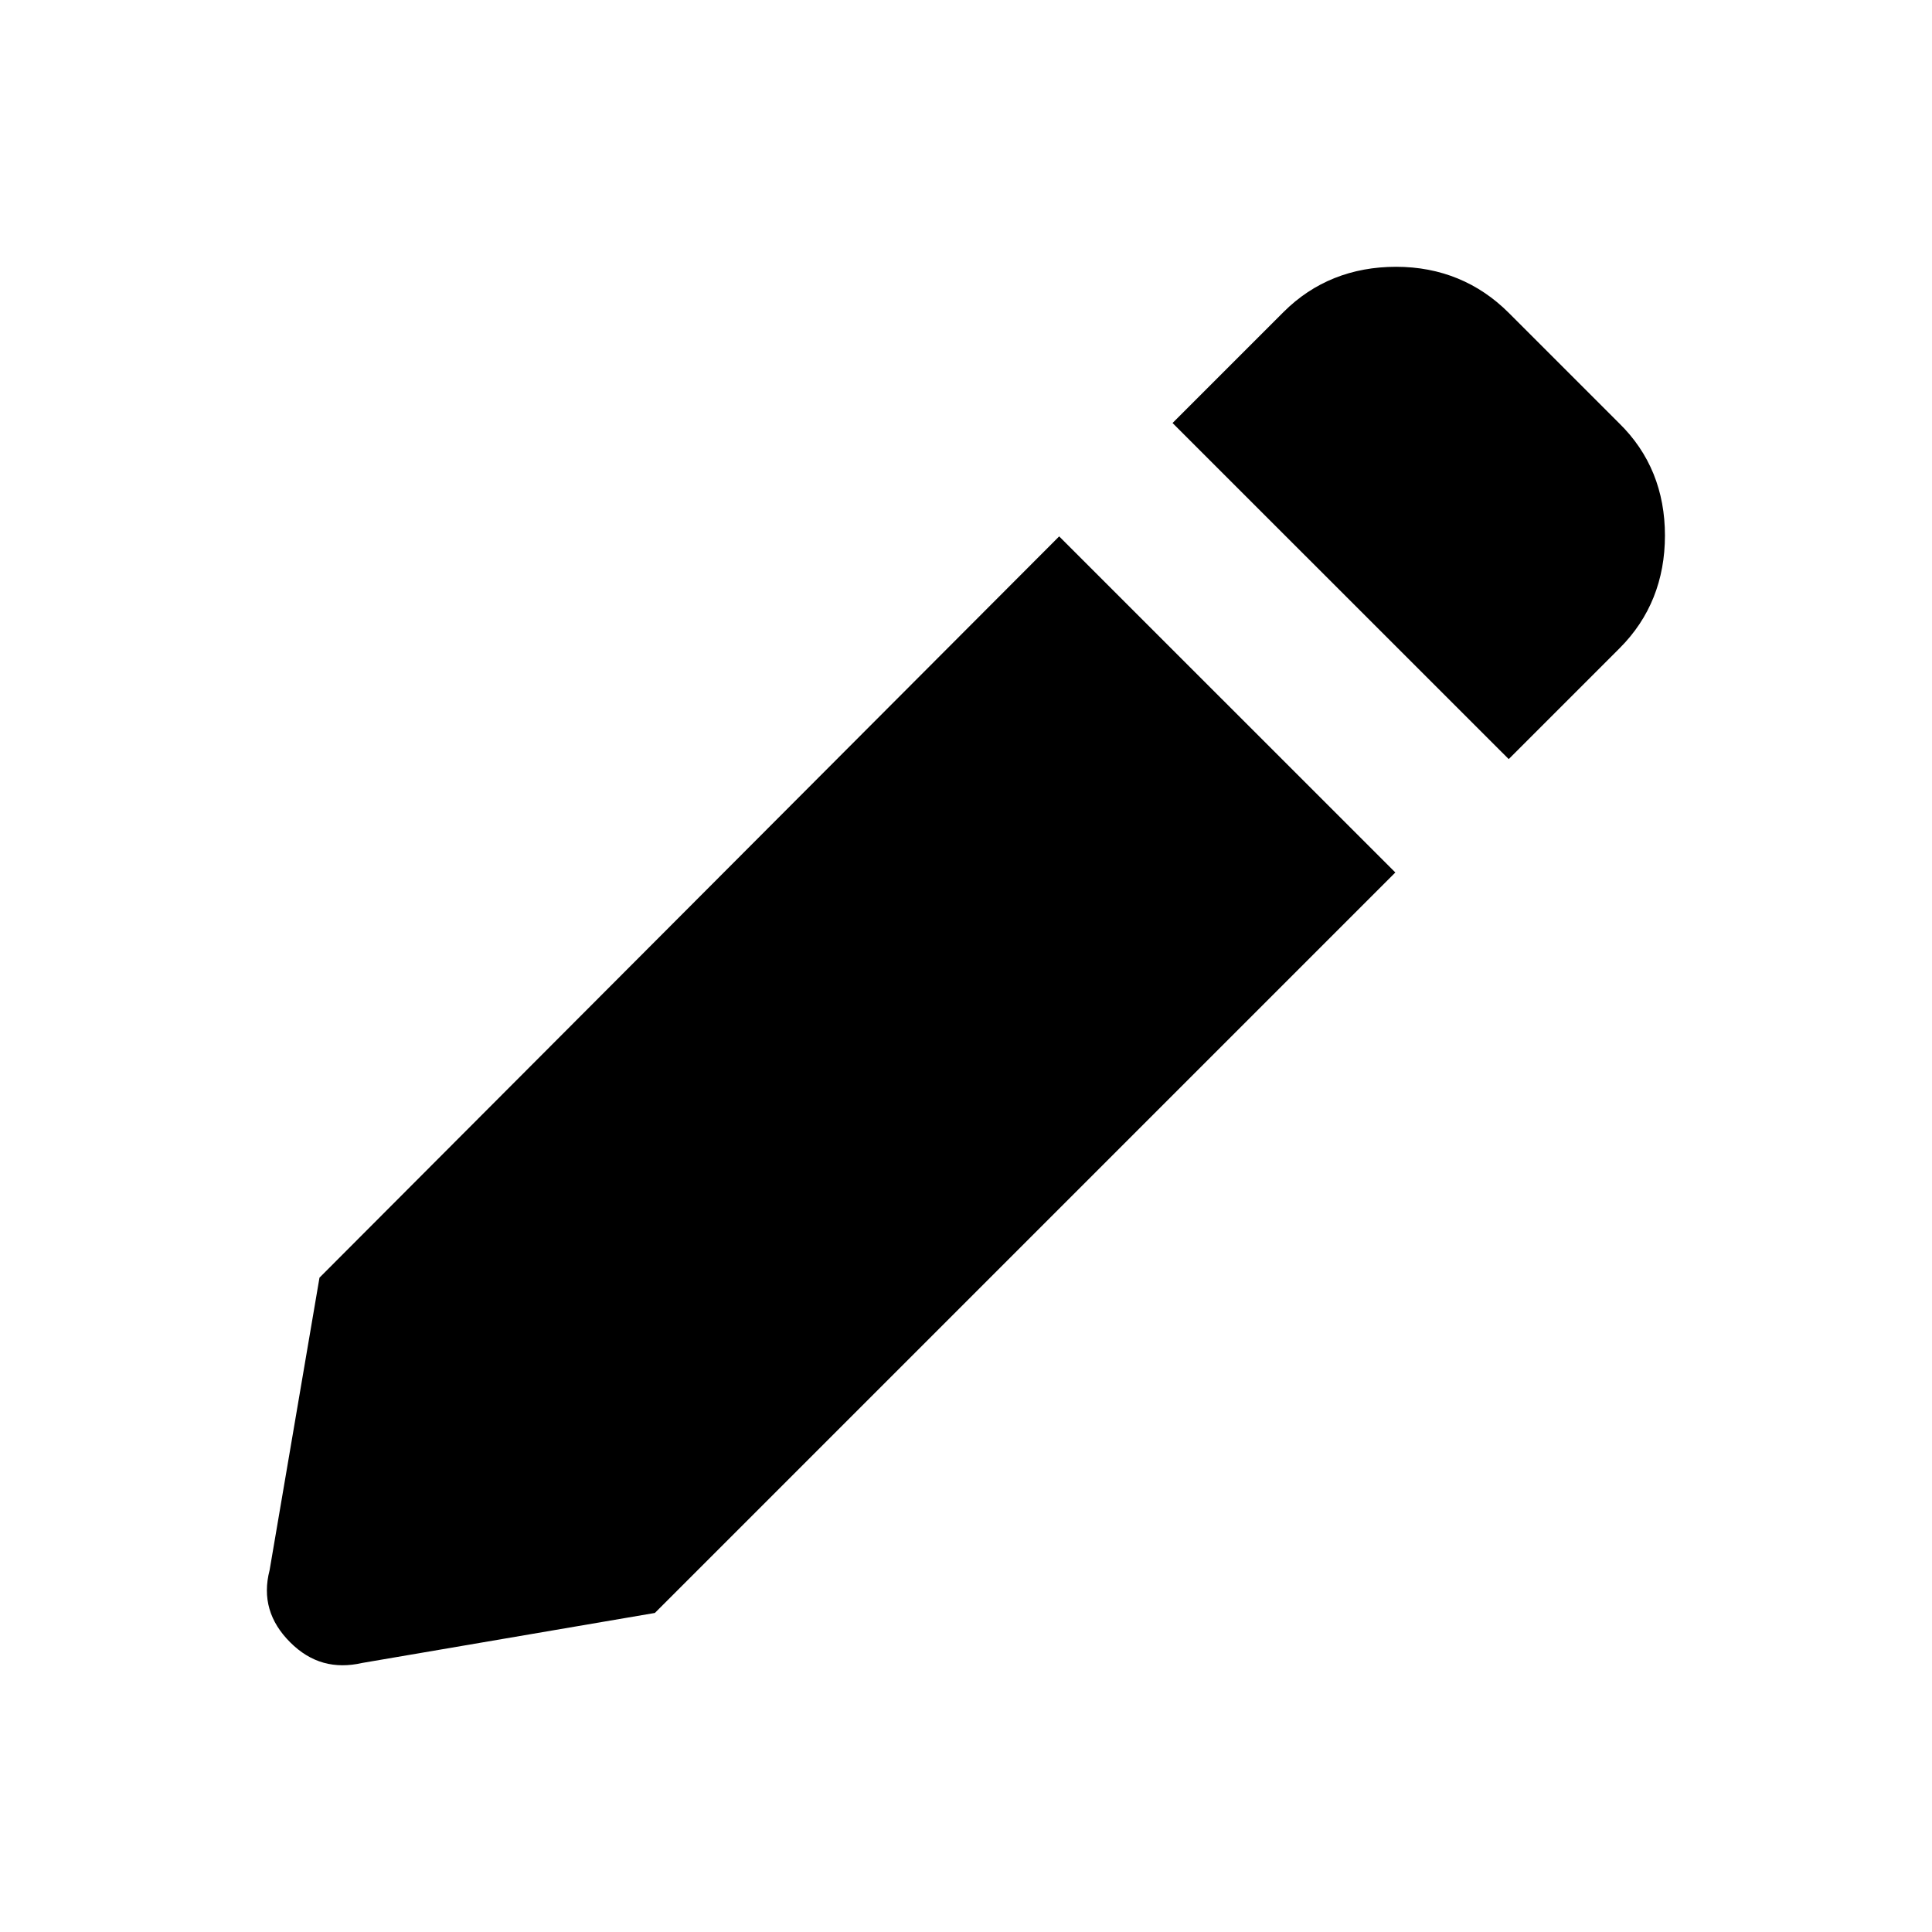 <svg width="22" height="22" viewBox="0 0 22 22" fill="none" xmlns="http://www.w3.org/2000/svg">
<g id="ic_edit_pen">
<path id="Vector" d="M12.061 6.108L15.889 9.935L7.457 18.367L4.126 18.936C3.81 19.008 3.539 18.936 3.304 18.701C3.07 18.467 2.988 18.196 3.07 17.88L3.638 14.549L12.061 6.108ZM18.435 4.817L17.18 3.562C16.837 3.219 16.404 3.038 15.898 3.038C15.393 3.038 14.959 3.21 14.616 3.553L13.352 4.817L17.18 8.644L18.444 7.38C18.787 7.037 18.959 6.604 18.959 6.098C18.959 5.593 18.787 5.16 18.435 4.817Z" fill="black"/>
</g>
</svg>
